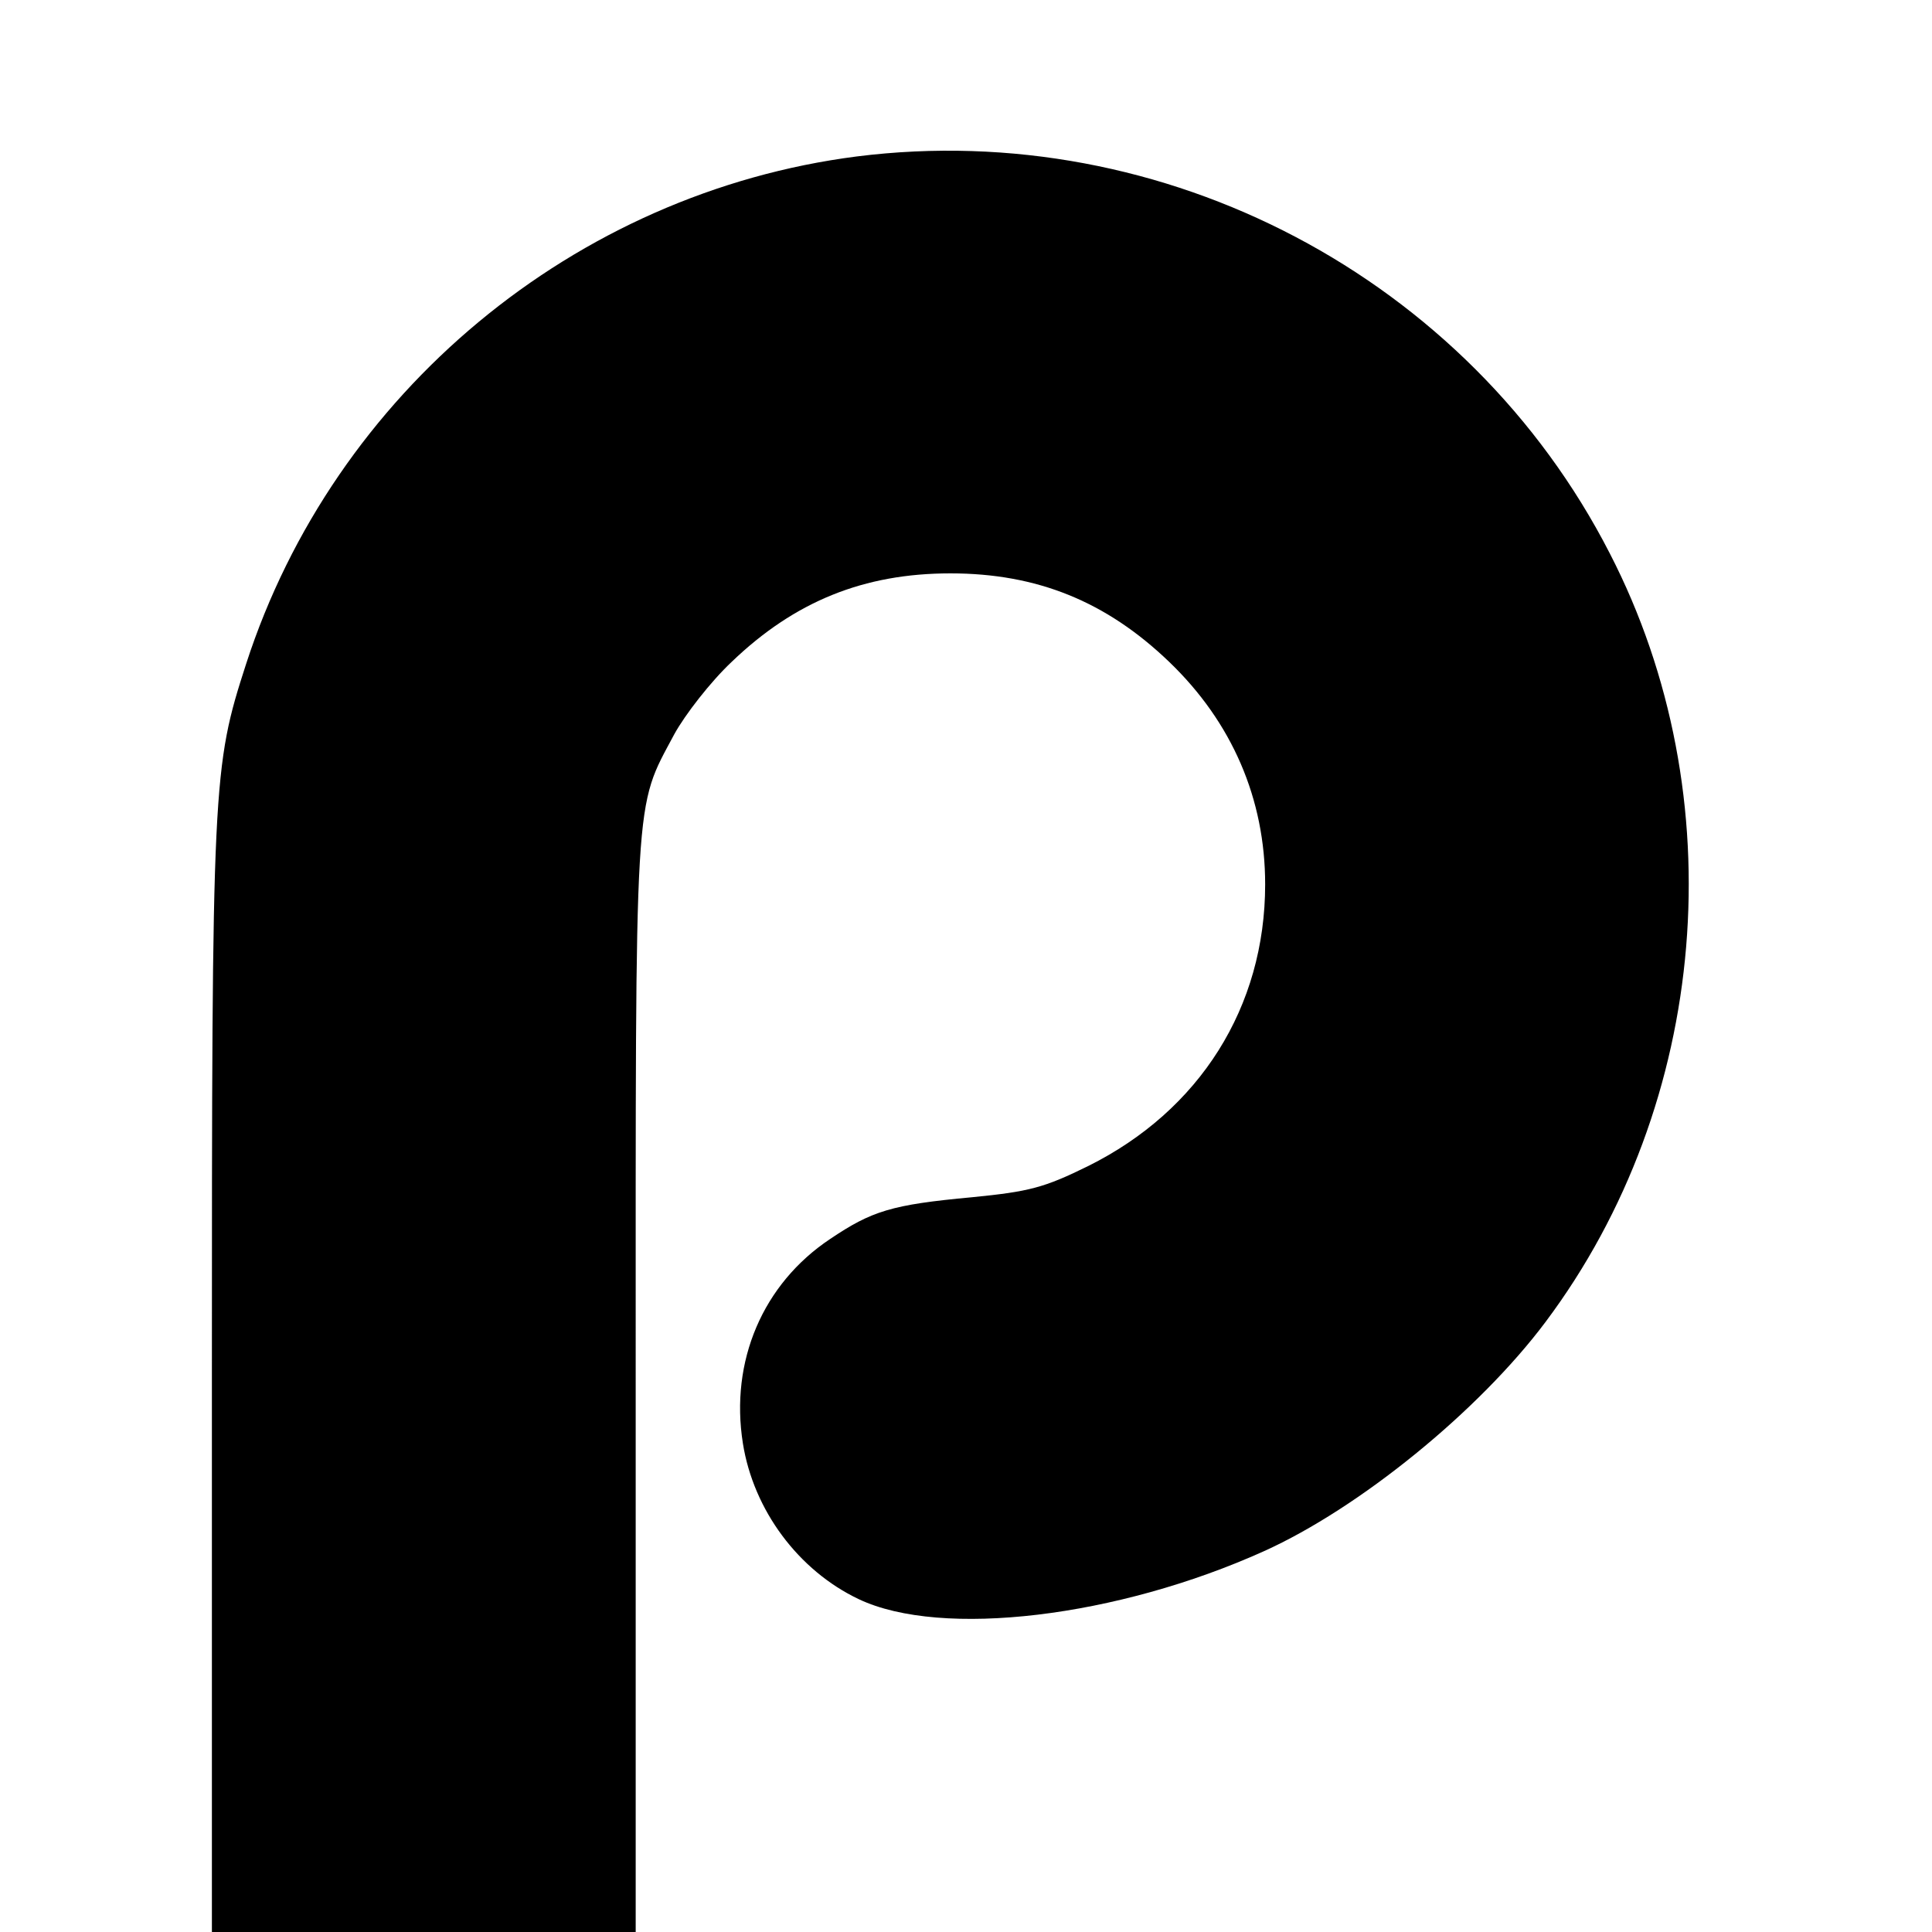 <?xml version="1.0" standalone="no"?>
<!DOCTYPE svg PUBLIC "-//W3C//DTD SVG 20010904//EN"
 "http://www.w3.org/TR/2001/REC-SVG-20010904/DTD/svg10.dtd">
<svg version="1.0" xmlns="http://www.w3.org/2000/svg"
 width="310pt" height="310pt" viewBox="0 0 310 310"
 preserveAspectRatio="xMidYMid meet">
<g transform="translate(0,310) scale(0.1,-0.1)"
fill="#000000" stroke="none">
<path d="M1375 2849 c-453 -58 -839 -379 -980 -814 -54 -167 -55 -186 -55
-1147 l0 -888 340 0 340 0 0 878 c0 966 -3 922 62 1044 17 31 58 84 92 116
101 97 212 142 351 142 139 0 250 -45 351 -142 101 -97 154 -220 154 -357 0
-197 -105 -363 -284 -452 -71 -35 -95 -41 -186 -50 -130 -12 -161 -22 -228
-67 -108 -72 -161 -196 -140 -328 17 -107 89 -204 186 -250 133 -63 415 -29
650 77 153 69 345 225 452 368 263 351 304 843 103 1233 -227 443 -715 699
-1208 637z"/>
</g>
</svg>
